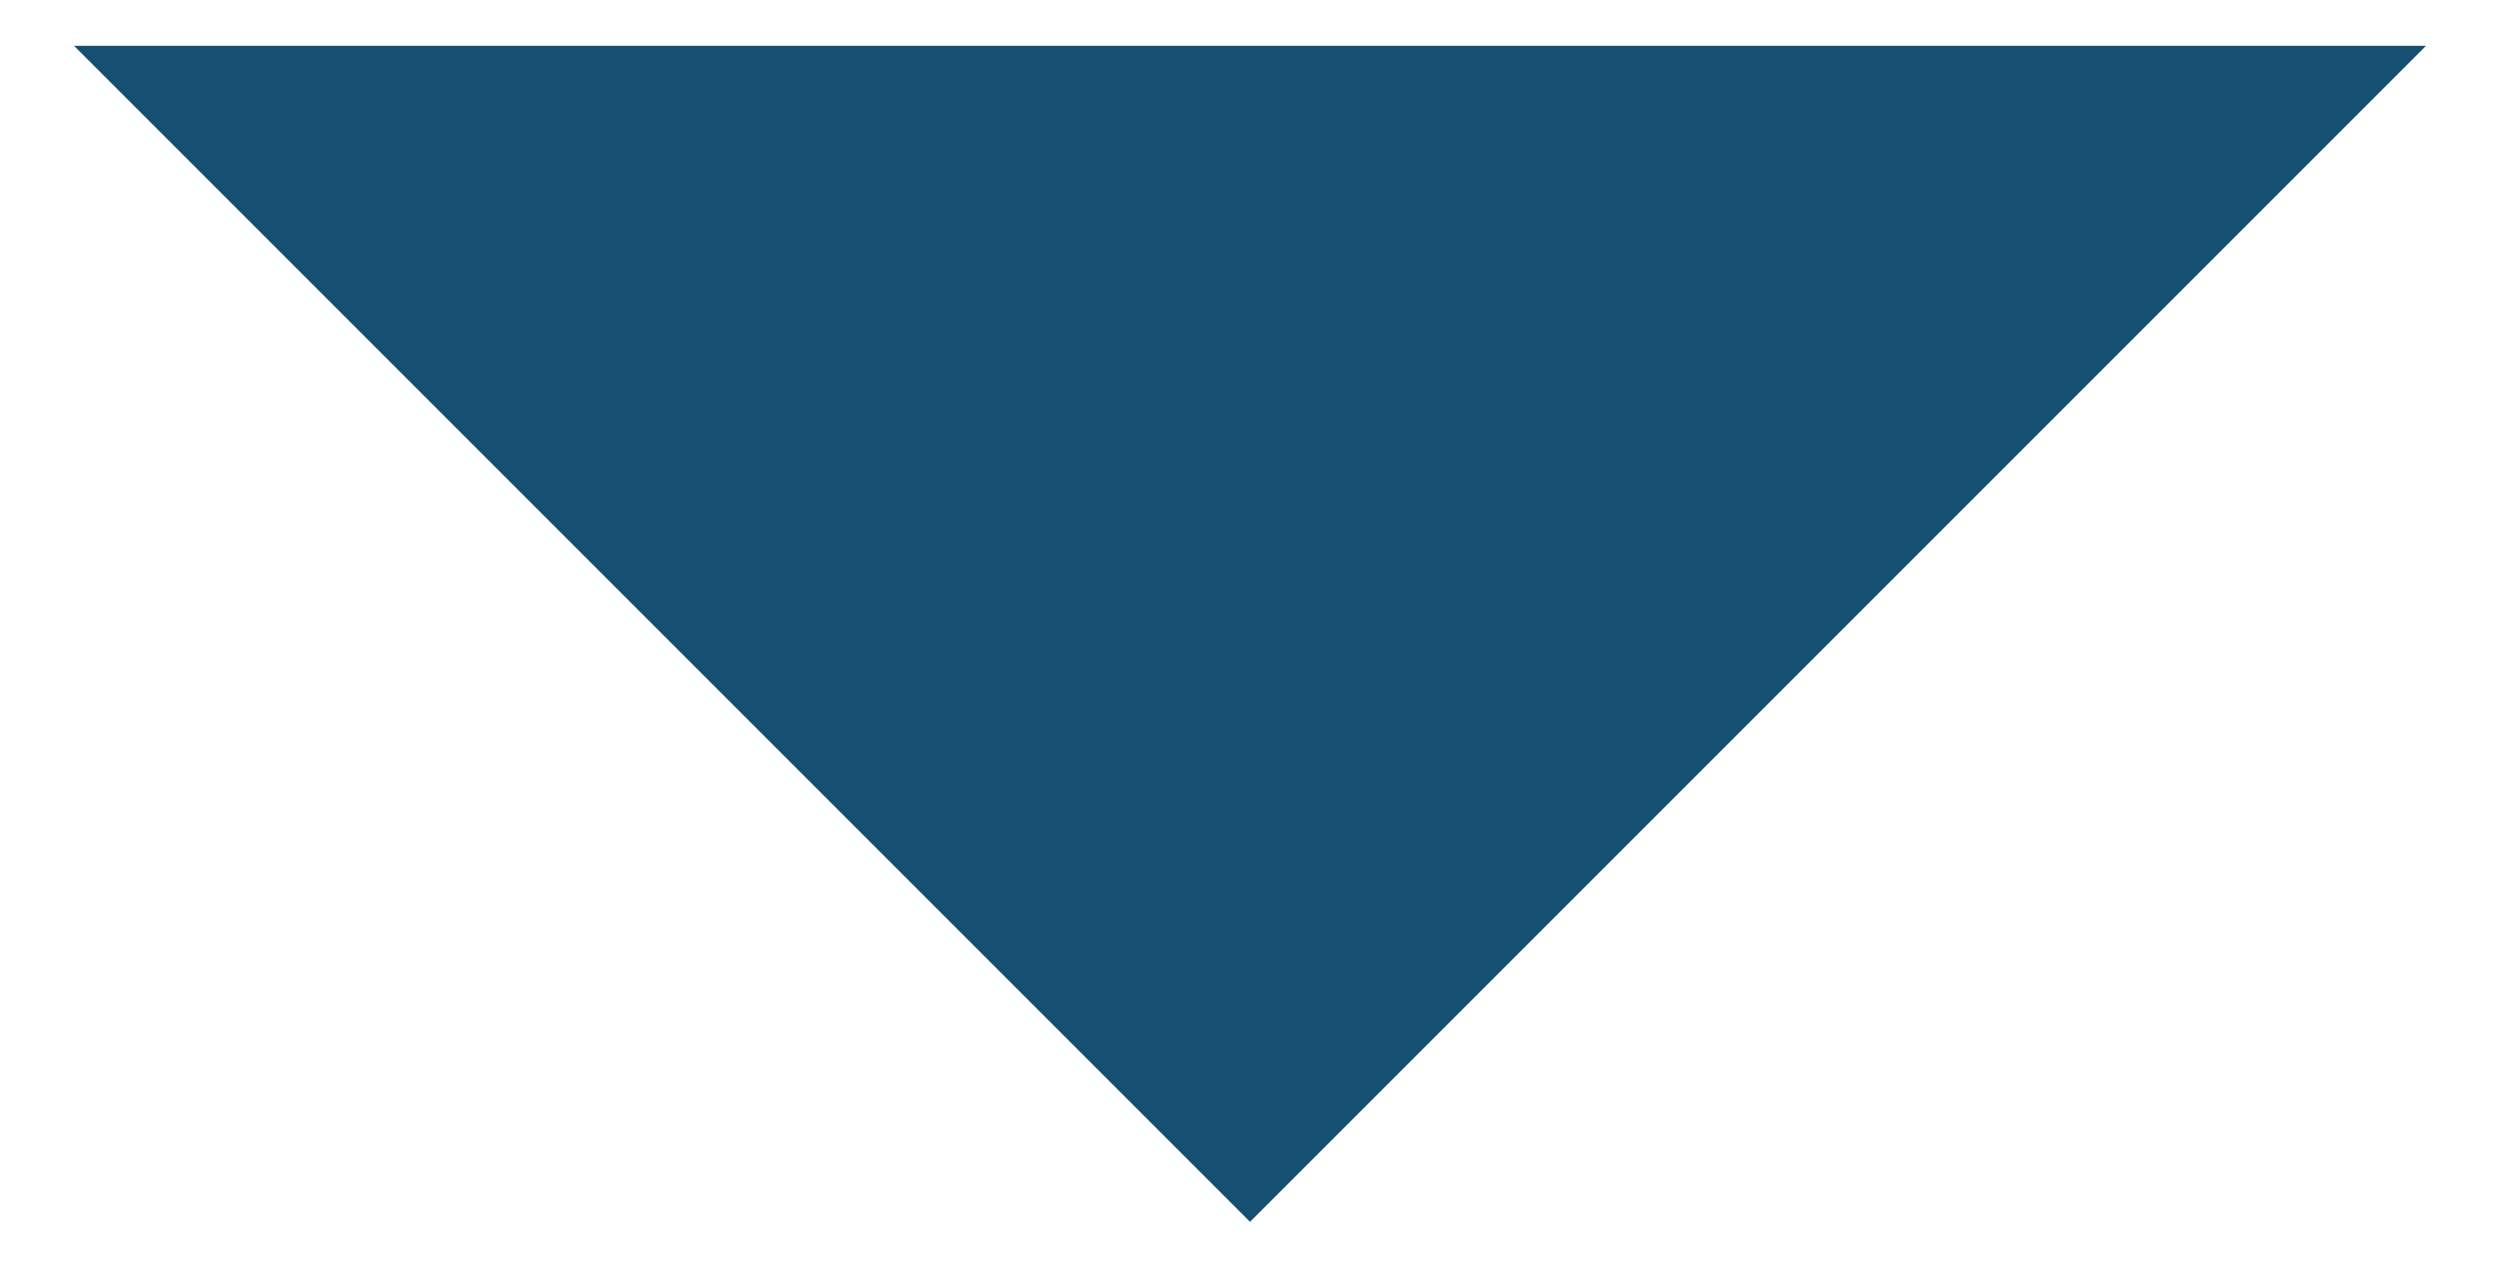 <?xml version="1.0" encoding="utf-8"?>
<!-- Generator: Adobe Illustrator 27.1.1, SVG Export Plug-In . SVG Version: 6.00 Build 0)  -->
<svg version="1.1" id="Layer_1" xmlns="http://www.w3.org/2000/svg" xmlns:xlink="http://www.w3.org/1999/xlink" x="0px" y="0px"
	 viewBox="0 0 71 36" style="enable-background:new 0 0 71 36;" xml:space="preserve">
<style type="text/css">
	.st0{fill-rule:evenodd;clip-rule:evenodd;fill:#174F73;}
</style>
<g id="Page-1">
	<g id="icons" transform="translate(-1562, -502)">
		<path id="arrow-left-blue" class="st0" d="M1630.9,503.3l-33.4,33.4l-33.4-33.4L1630.9,503.3z"/>
	</g>
</g>
</svg>
